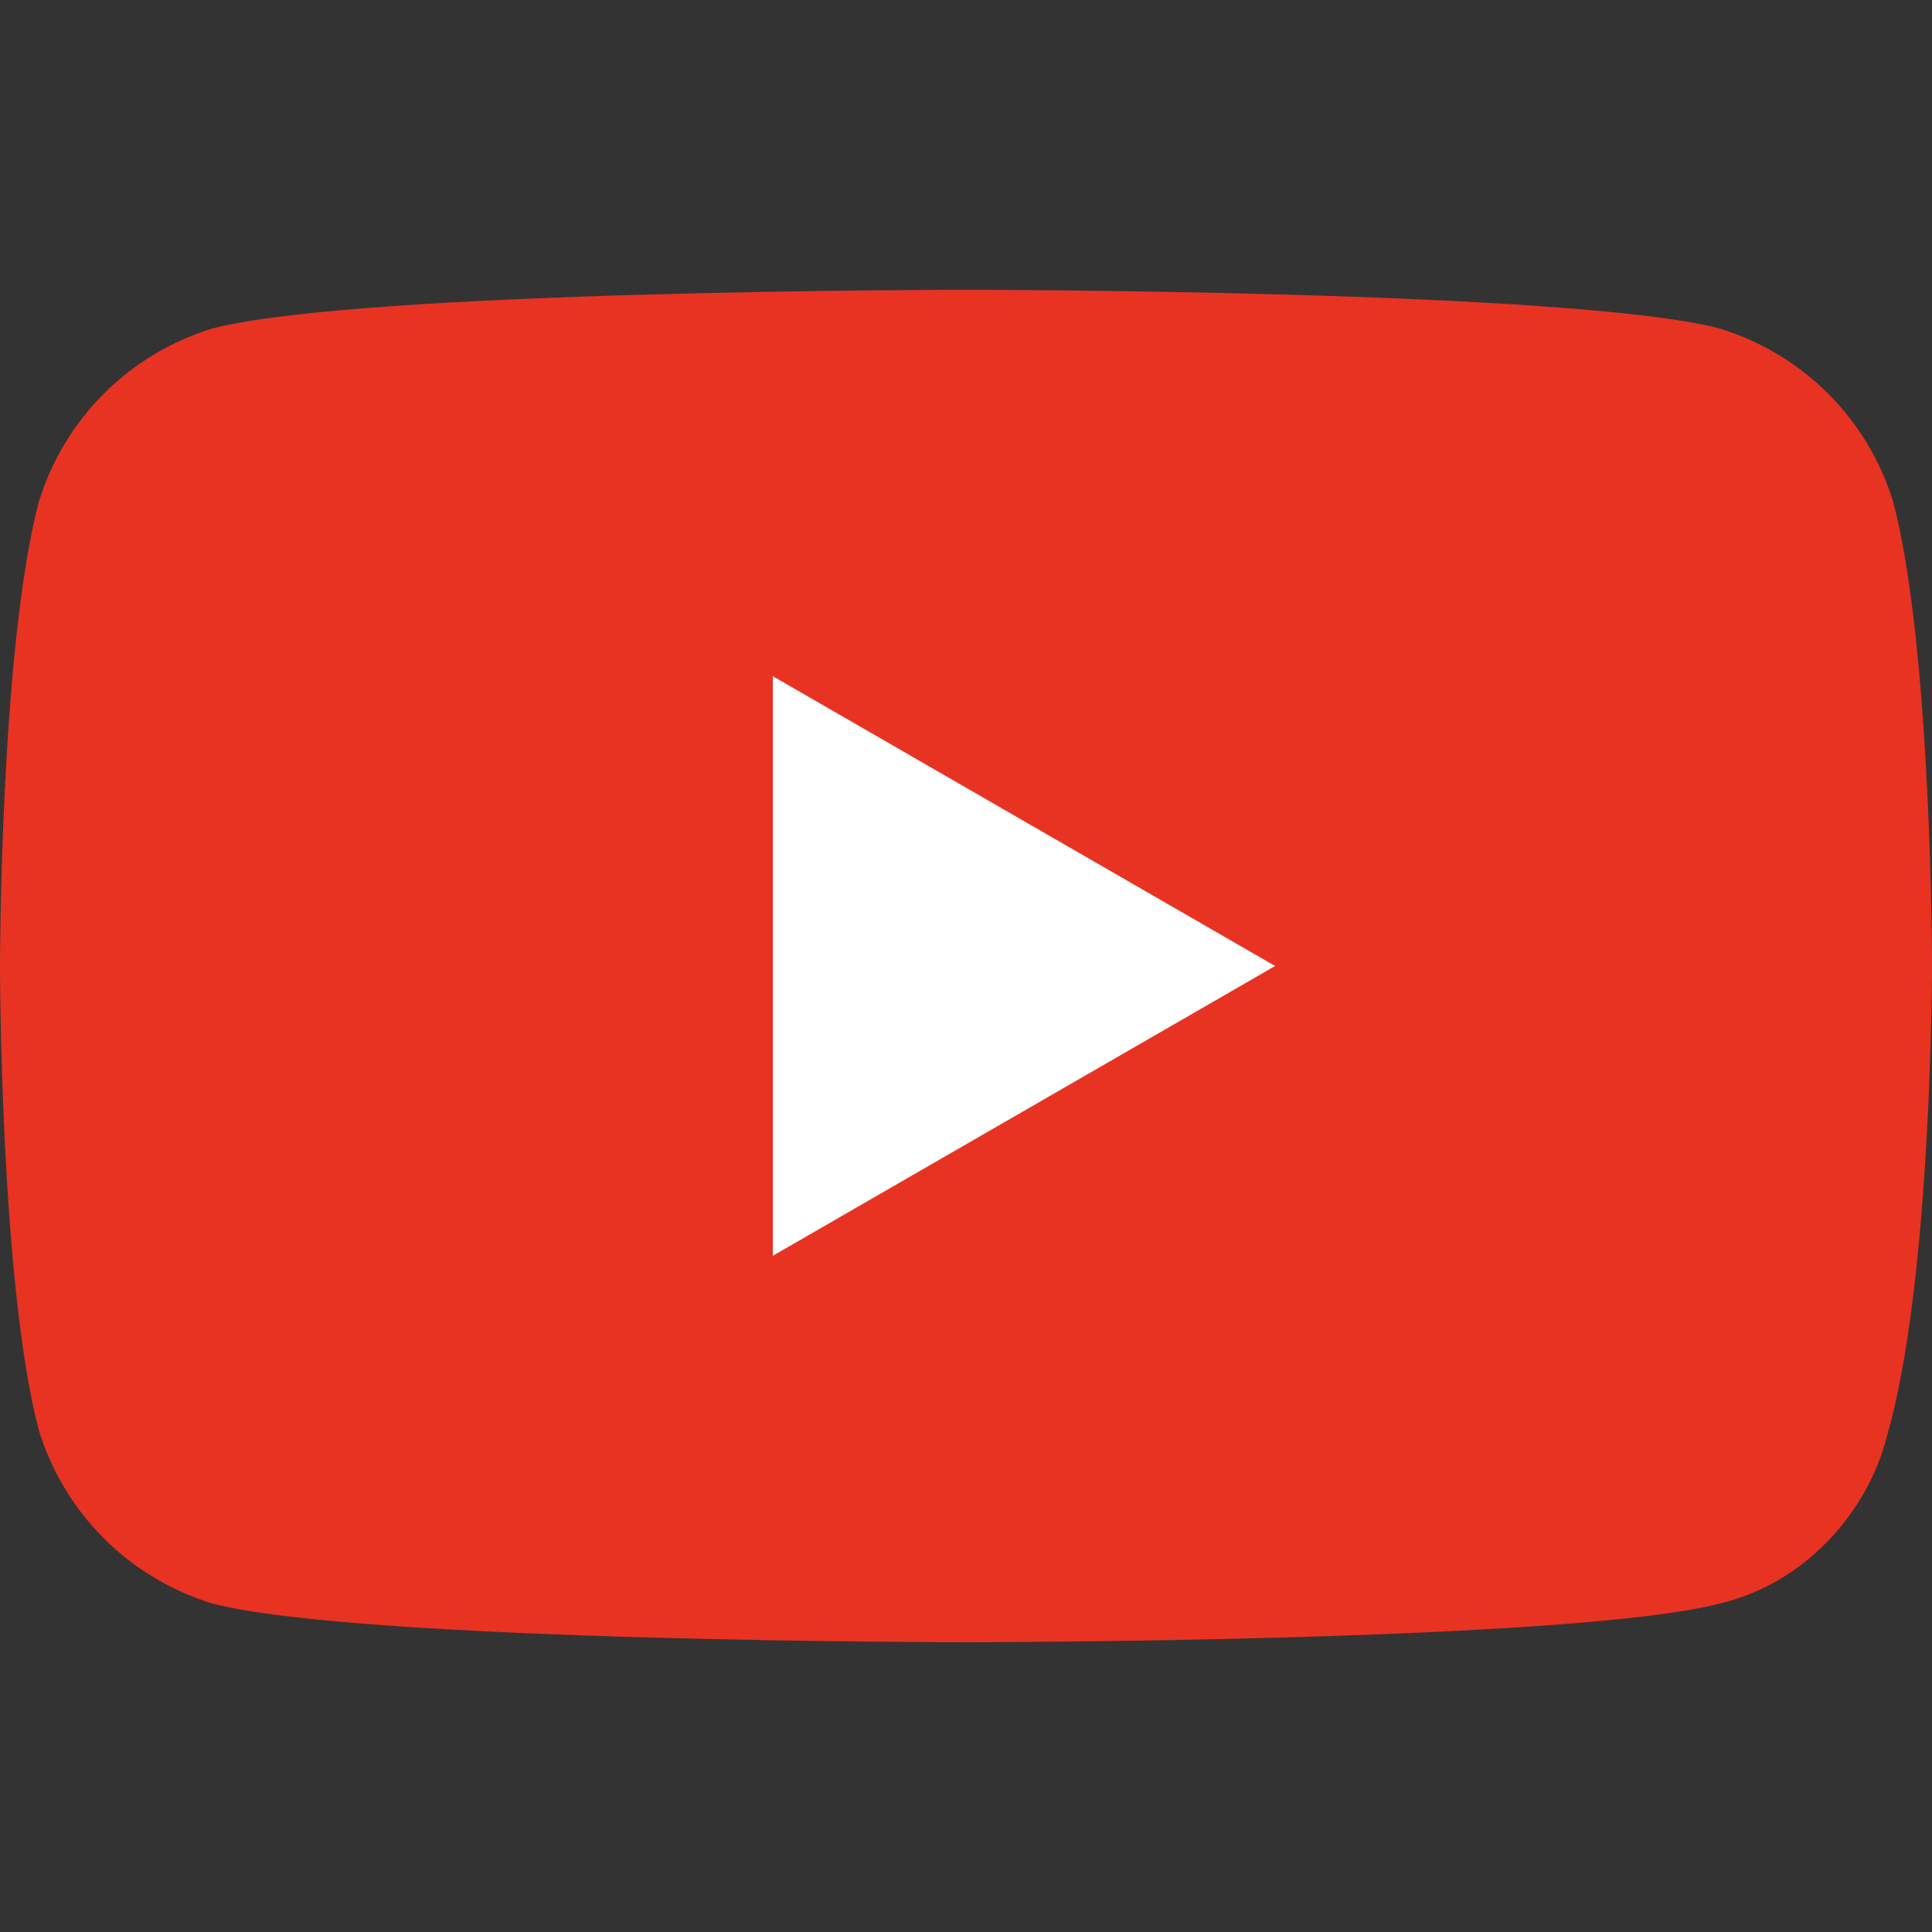 <?xml version="1.0" encoding="utf-8"?>
<!-- Generator: Adobe Illustrator 25.2.1, SVG Export Plug-In . SVG Version: 6.00 Build 0)  -->
<svg version="1.1" id="圖層_1" xmlns="http://www.w3.org/2000/svg" xmlns:xlink="http://www.w3.org/1999/xlink" x="0px" y="0px"
	 viewBox="0 0 30 30" style="enable-background:new 0 0 30 30;" xml:space="preserve">
<rect x="0" y="0" width="30" height="30" fill="#333333" stroke="none"/>
<style type="text/css">
	.st0{fill:#E83323;}
	.st1{fill:#FFFFFF;}
</style>
<g>
	<path class="st0" d="M29.4,7.8C29,6.5,28,5.5,26.7,5.1C24.4,4.5,15,4.5,15,4.5s-9.4,0-11.7,0.6C2,5.5,1,6.5,0.6,7.8
		C0,10.1,0,15,0,15s0,4.9,0.6,7.2C1,23.5,2,24.5,3.3,24.9C5.6,25.5,15,25.5,15,25.5s9.4,0,11.7-0.6c1.3-0.3,2.3-1.4,2.6-2.6
		C30,19.9,30,15,30,15S30,10.1,29.4,7.8z"/>
	<path class="st1" d="M12,19.5v-9l7.8,4.5L12,19.5z"/>
</g>
</svg>
